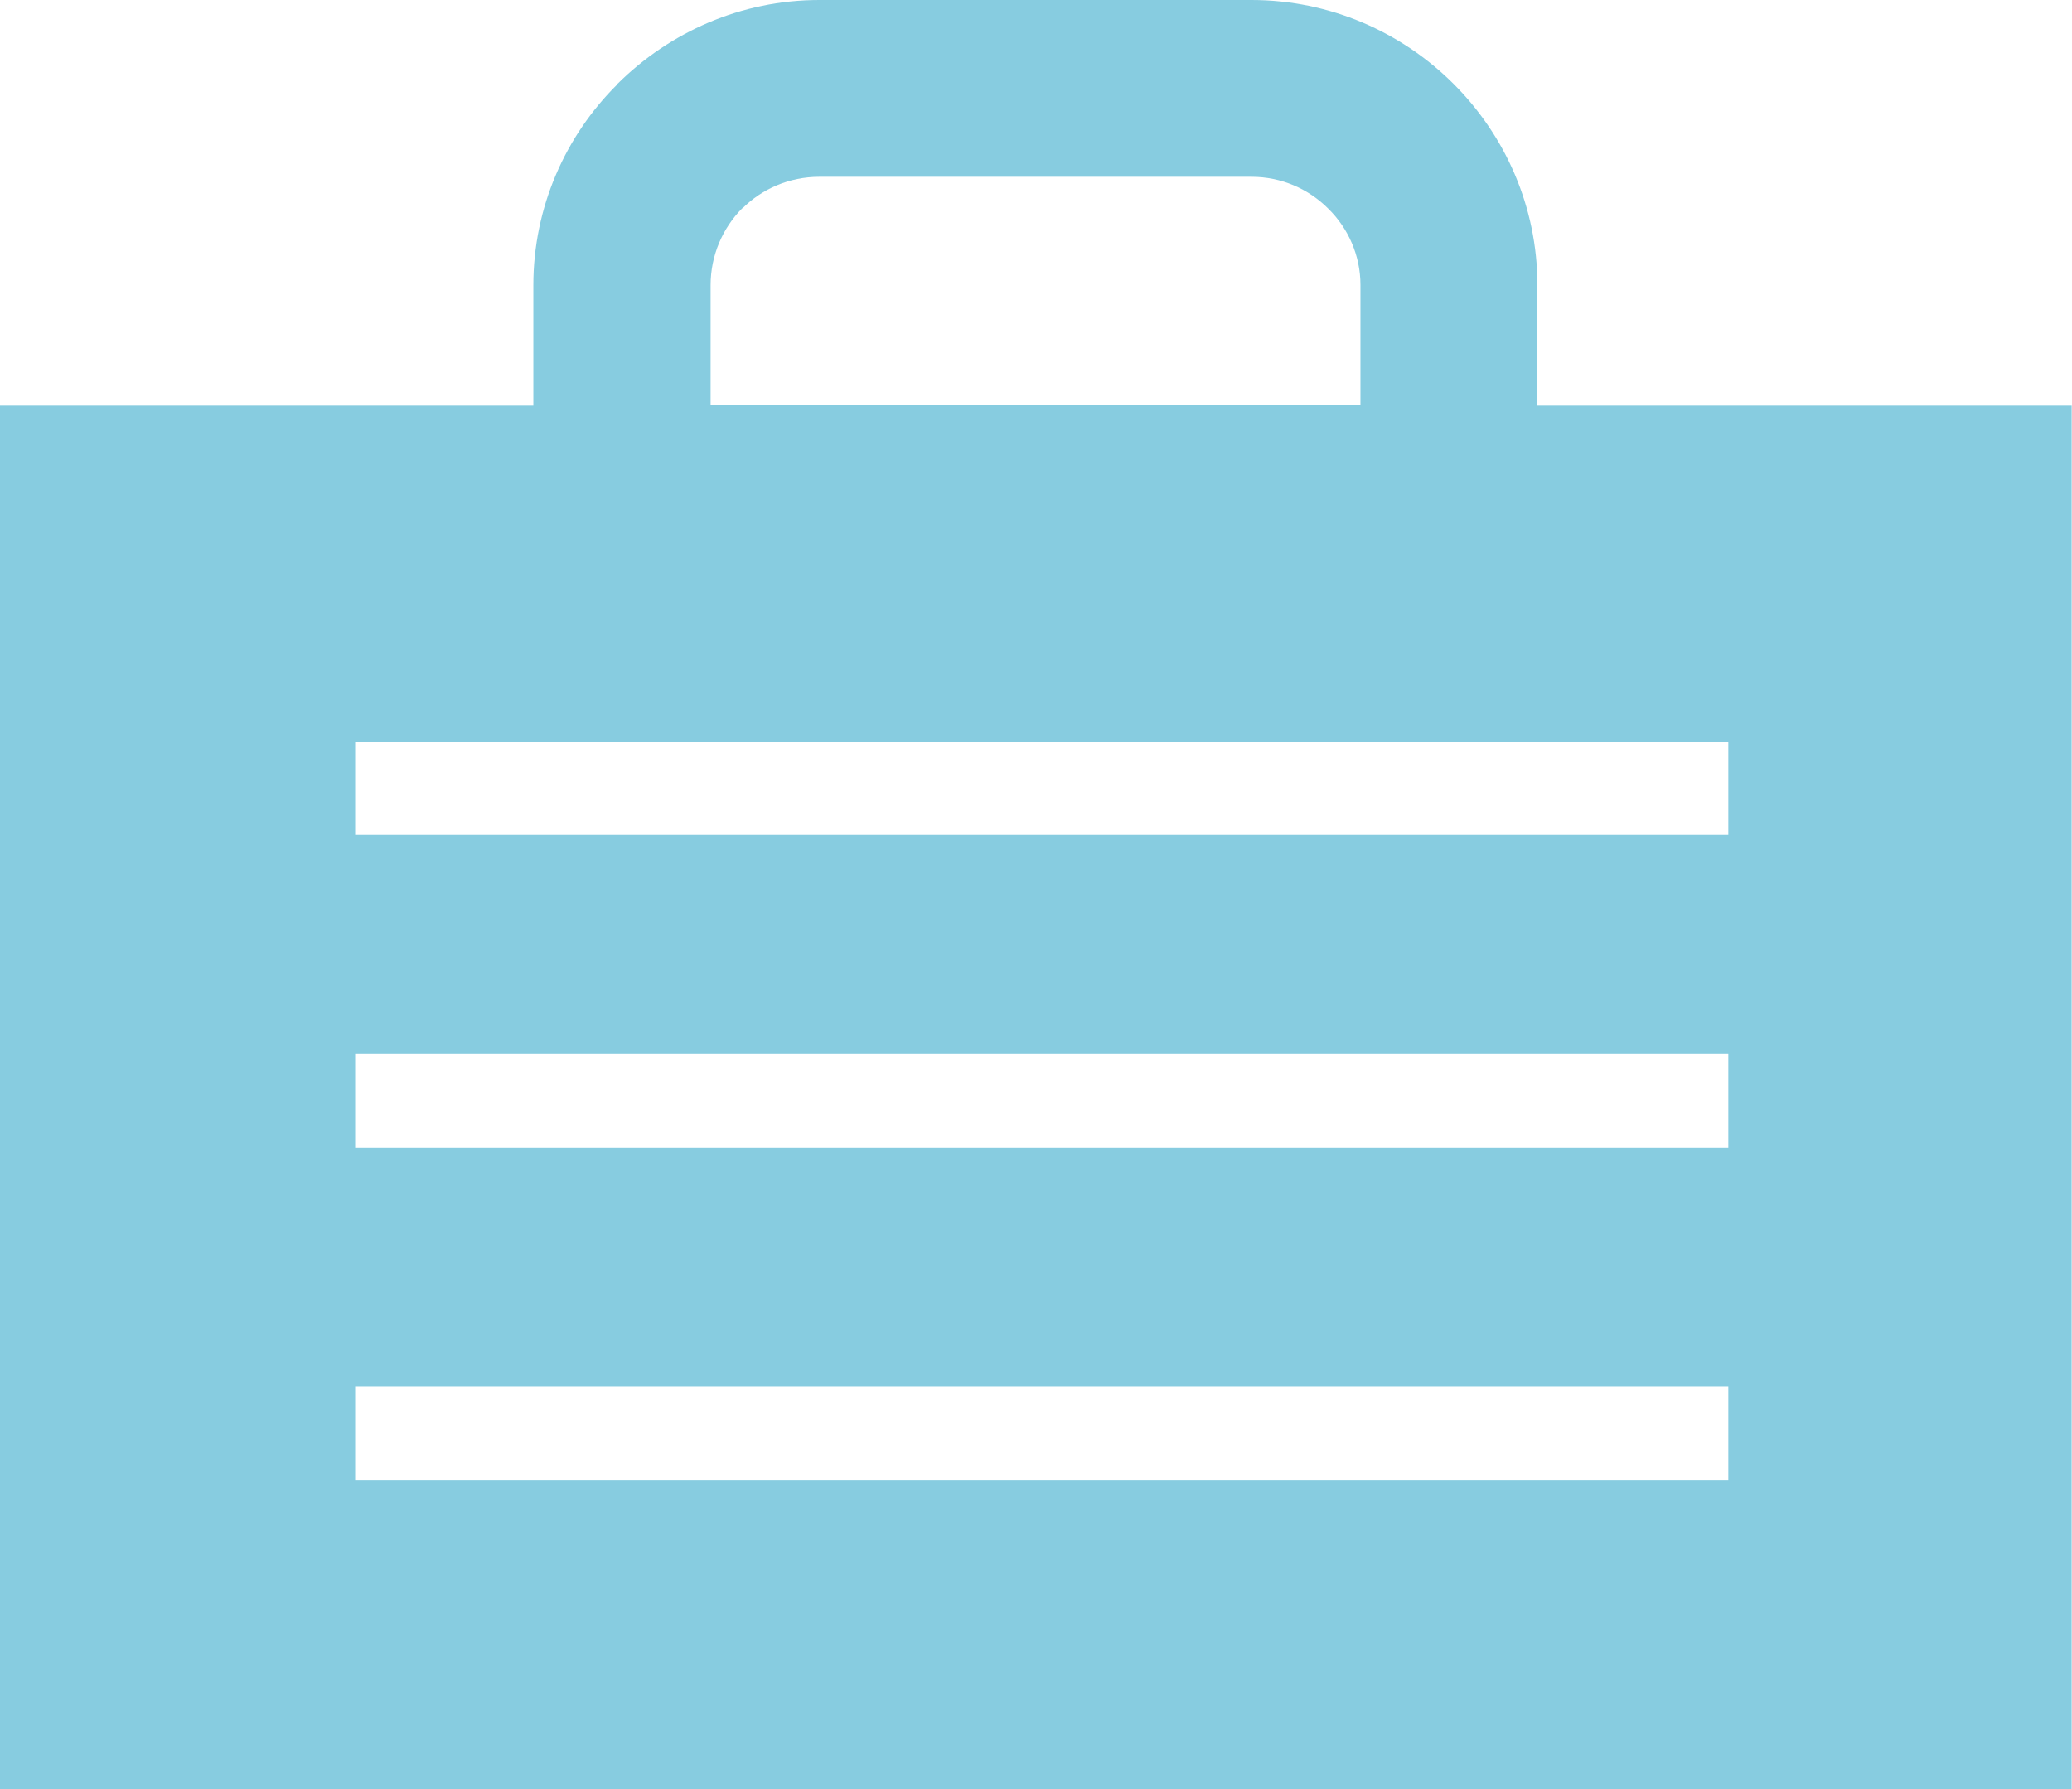 <?xml version="1.0" encoding="UTF-8"?>
<svg xmlns="http://www.w3.org/2000/svg" width="44" height="38" viewBox="0 0 44 38" fill="none">
  <g clip-path="url(#clip0_132_1080)">
    <path fill-rule="evenodd" clip-rule="evenodd" d="M0 8.612H11.326V6.059C11.326 4.405 12.004 2.888 13.109 1.792V1.779H13.116C14.221 0.683 15.735 0 17.4 0H26.574C28.245 0 29.765 0.683 30.864 1.779C31.963 2.875 32.648 4.391 32.648 6.059V8.612H43.993V38.007H0V8.612ZM7.542 17.736H36.702V15.754H7.542V17.736ZM7.542 31.436H36.702V29.453H7.542V31.436ZM7.542 24.373H36.702V22.384H7.542V24.373ZM15.09 8.606H28.89V6.052C28.89 5.422 28.627 4.844 28.206 4.431C27.785 4.011 27.212 3.755 26.574 3.755H17.4C16.762 3.755 16.183 4.011 15.768 4.424H15.761C15.347 4.844 15.09 5.422 15.09 6.059V8.612V8.606Z" fill="#87CCE0"></path>
  </g>
  <defs>
    <clipPath id="clip0_132_1080">
      <rect width="44" height="38" fill="white"></rect>
    </clipPath>
  </defs>
</svg>
